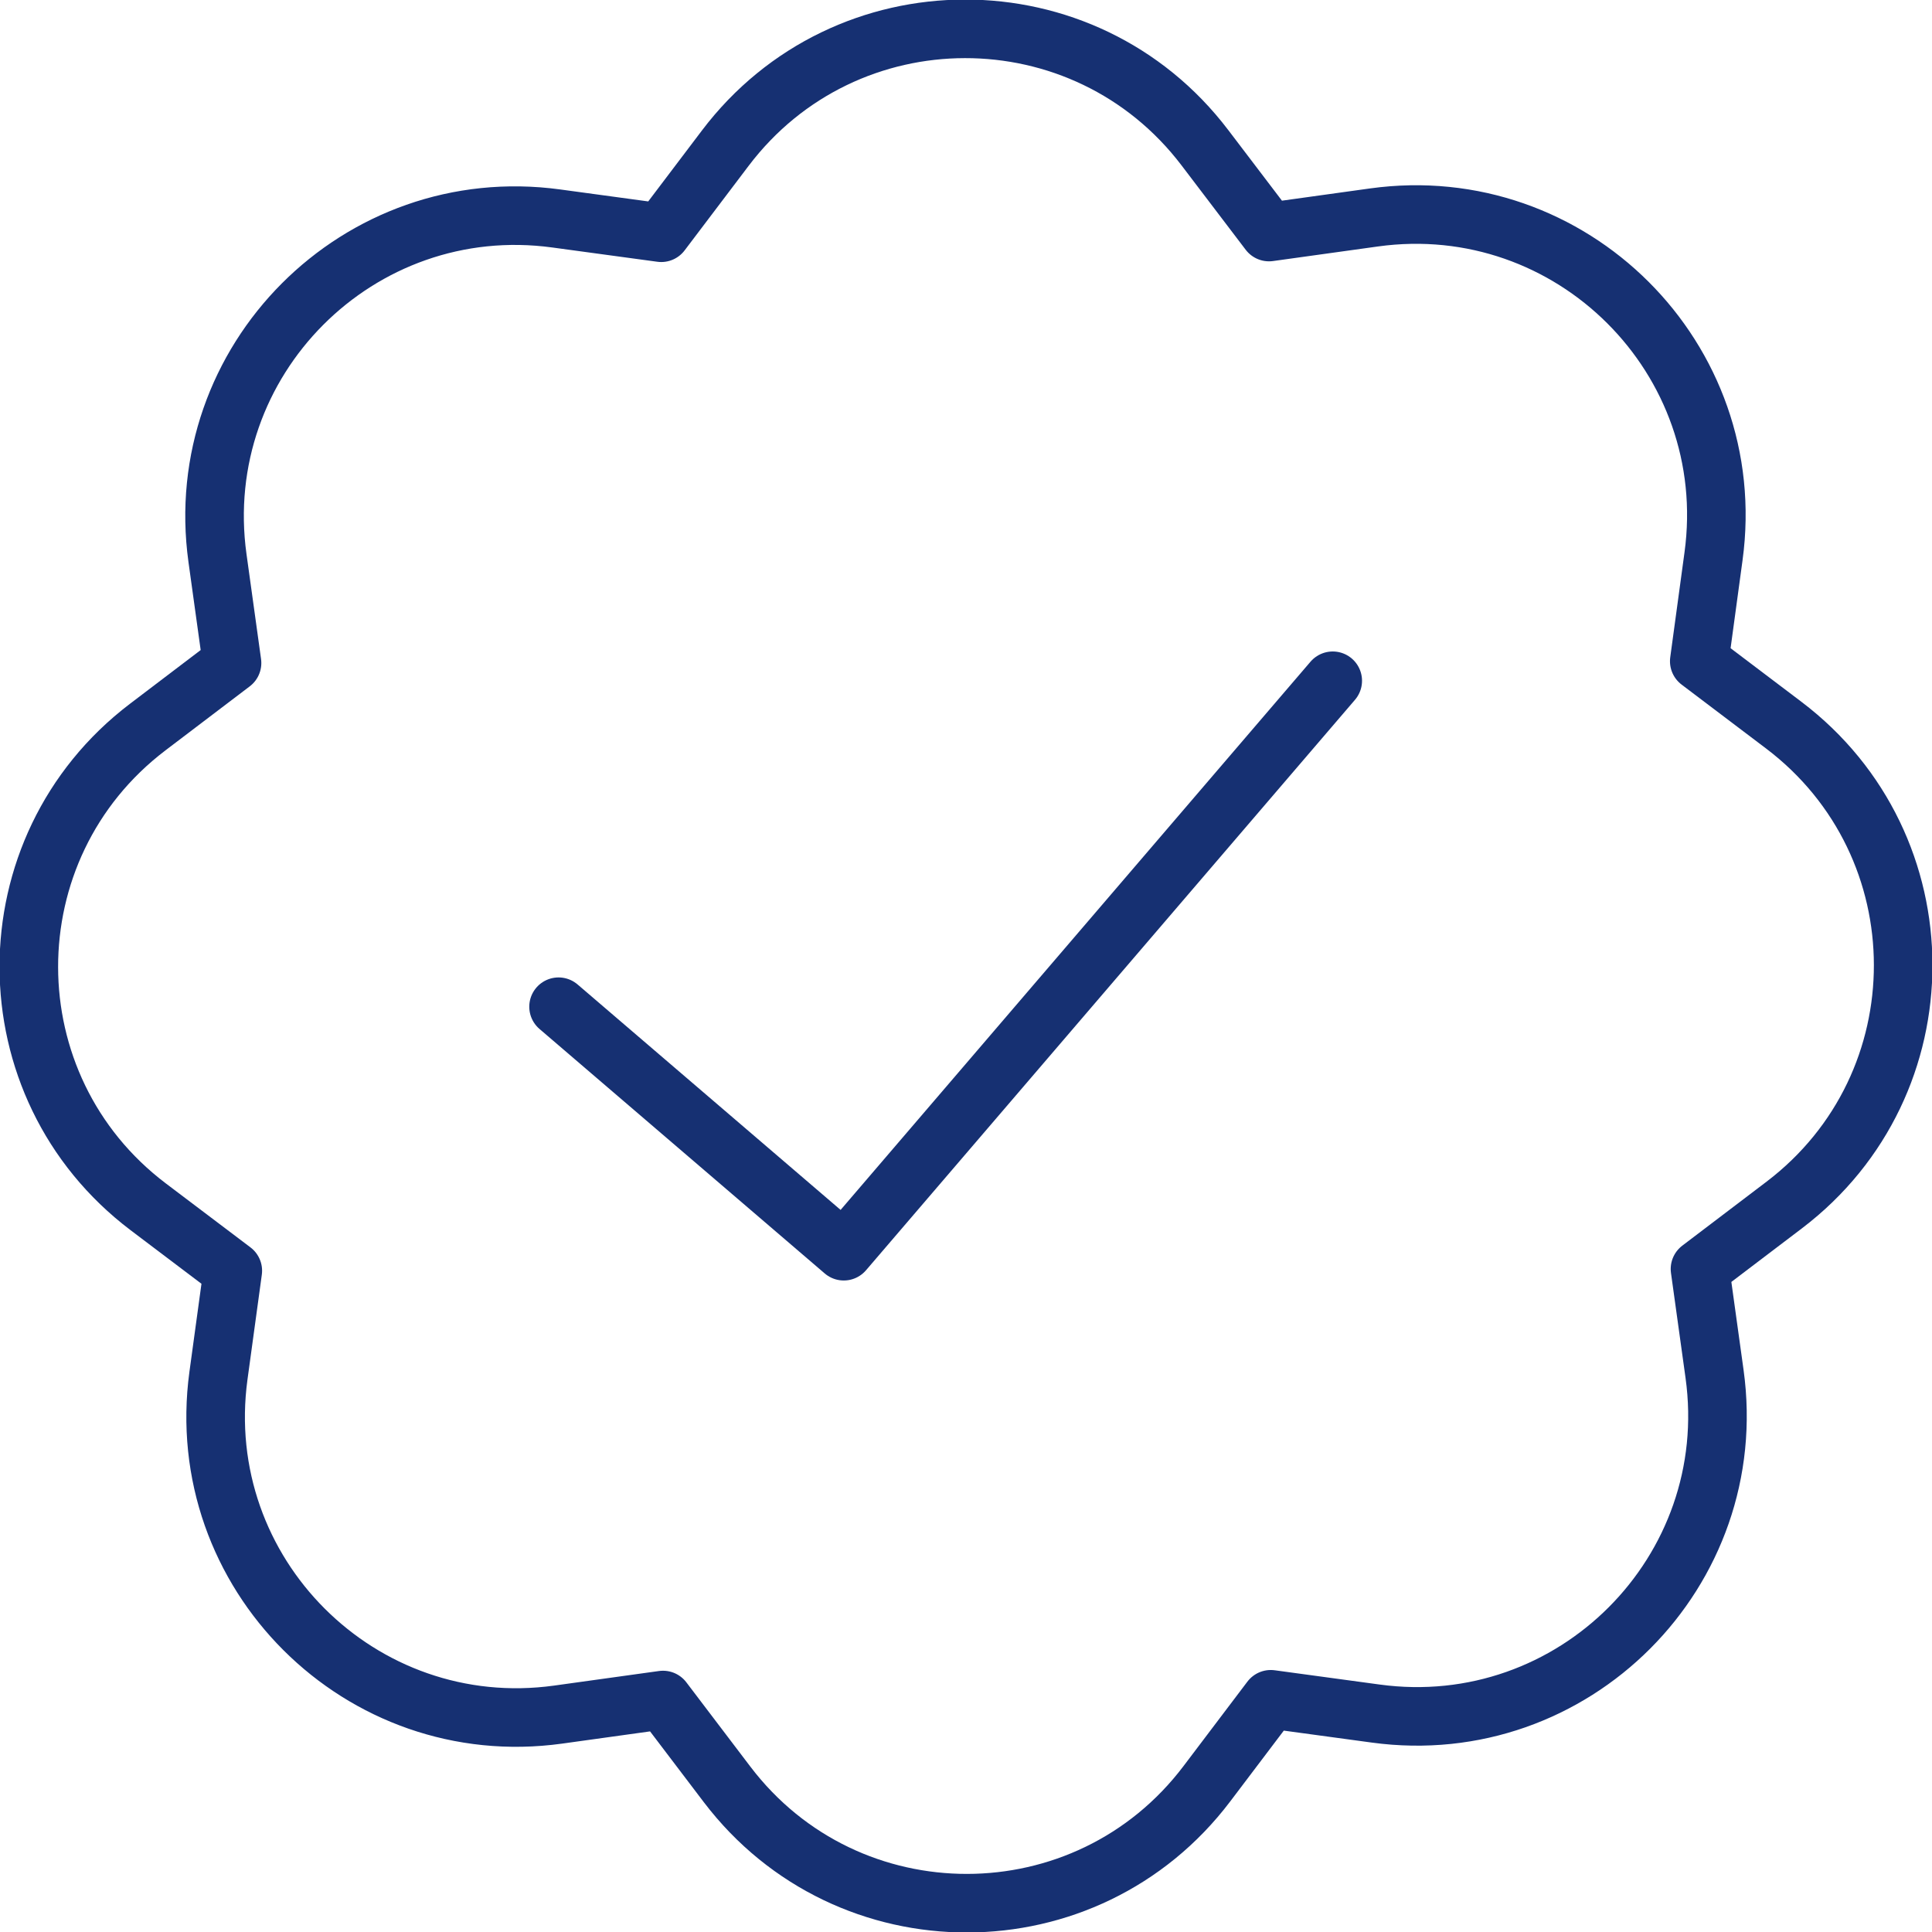 <?xml version="1.0" encoding="UTF-8" standalone="no"?>
<svg
   xmlns:dc="http://purl.org/dc/elements/1.1/"
   xmlns:cc="http://creativecommons.org/ns#"
   xmlns:rdf="http://www.w3.org/1999/02/22-rdf-syntax-ns#"
   xmlns:svg="http://www.w3.org/2000/svg"
   xmlns="http://www.w3.org/2000/svg"
   xmlns:sodipodi="http://sodipodi.sourceforge.net/DTD/sodipodi-0.dtd"
   xmlns:inkscape="http://www.inkscape.org/namespaces/inkscape"
   width="65.969"
   height="65.969"
   viewBox="0 0 65.969 65.969"
   version="1.1"
   id="svg25"
   sodipodi:docname="ico_quality.svg"
   inkscape:version="0.92.3 (2405546, 2018-03-11)">
  <defs
     id="defs29" />
  <sodipodi:namedview
     pagecolor="#ffffff"
     bordercolor="#666666"
     borderopacity="1"
     objecttolerance="10"
     gridtolerance="10"
     guidetolerance="10"
     inkscape:pageopacity="0"
     inkscape:pageshadow="2"
     inkscape:window-width="1366"
     inkscape:window-height="745"
     id="namedview27"
     showgrid="false"
     fit-margin-top="0"
     fit-margin-left="0"
     fit-margin-right="0"
     fit-margin-bottom="0"
     inkscape:zoom="1.430303"
     inkscape:cx="33.48509"
     inkscape:cy="-16.515593"
     inkscape:window-x="-8"
     inkscape:window-y="-8"
     inkscape:window-maximized="1"
     inkscape:current-layer="svg25" />
  <!-- Generator: sketchtool 52.5 (67469) - http://www.bohemiancoding.com/sketch -->
  <title
     id="title2">78F4B25C-3BCB-41CA-966C-1C2E8E0D7C49</title>
  <desc
     id="desc4">Created with sketchtool.</desc>
  <path
     style="fill:none;fill-rule:evenodd;stroke:#163072;stroke-width:2;stroke-linecap:round;stroke-linejoin:round"
     inkscape:connector-curvature="0"
     id="Stroke-46"
     d="M 7.923,22.639 7.426,19.056 C 6.491,12.313 12.25,6.54 18.995,7.46 l 3.584,0.487 2.183,-2.884 c 4.106,-5.429 12.26,-5.44 16.38,-0.019 l 2.189,2.879 3.583,-0.498 C 53.656,6.49 59.43,12.249 58.509,18.995 l -0.487,3.583 2.884,2.182 c 5.429,4.109 5.44,12.262 0.021,16.383 l -2.88,2.187 0.497,3.583 c 0.936,6.744 -4.824,12.516 -11.57,11.597 l -3.583,-0.487 -2.182,2.884 c -4.107,5.429 -12.263,5.44 -16.383,0.021 l -2.187,-2.88 -3.583,0.498 C 12.314,59.479 6.541,53.719 7.459,46.973 l 0.49,-3.583 -2.887,-2.182 C -0.367,37.102 -0.377,28.947 5.044,24.826 Z" />
  <polyline
     style="fill:none;fill-rule:evenodd;stroke:#163072;stroke-width:2;stroke-linecap:round;stroke-linejoin:round"
     points="55.087 33.391 64.826 41.739 81.522 22.261"
     id="Stroke-48"
     transform="translate(-36.015,0.984)" />
</svg>

